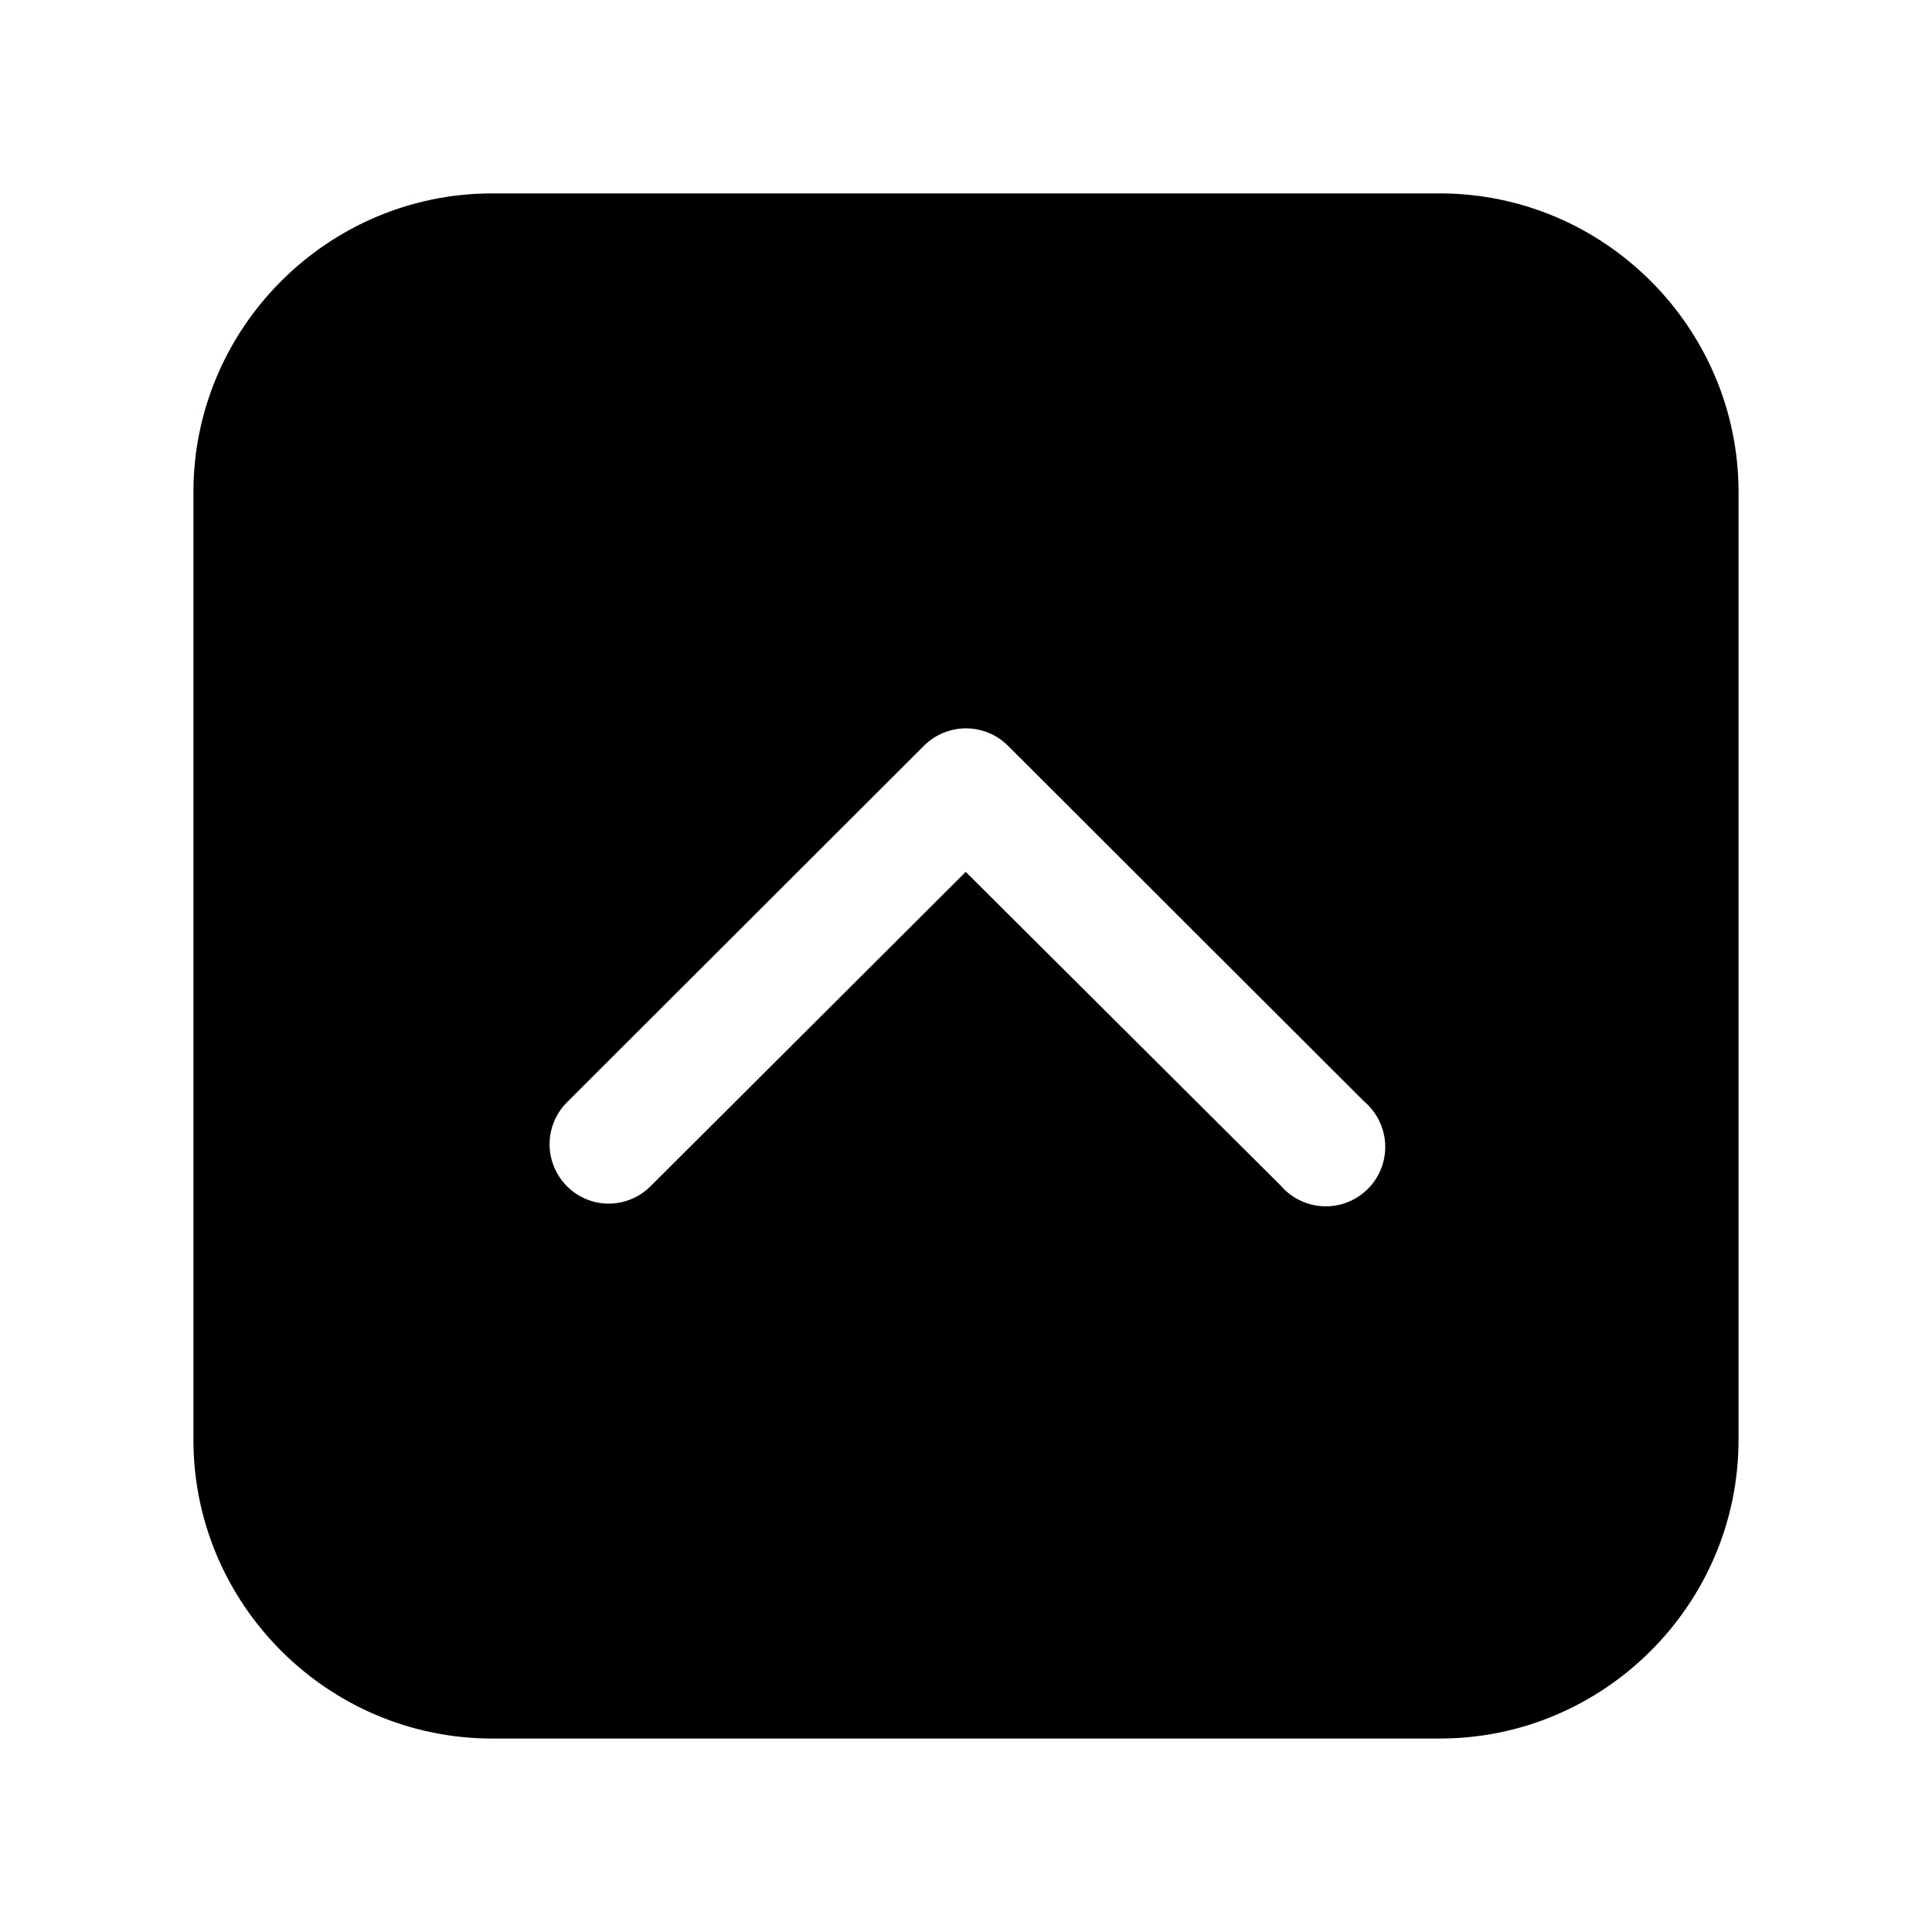 <?xml version="1.0" encoding="UTF-8"?>
<!-- Uploaded to: ICON Repo, www.iconrepo.com, Generator: ICON Repo Mixer Tools -->
<svg fill="#000000" width="800px" height="800px" version="1.1" viewBox="144 144 512 512" xmlns="http://www.w3.org/2000/svg">
 <path d="m274.41 604.73c-43.539 0-79.152-35.609-79.152-79.152v-251.17c0-43.539 35.609-79.152 79.152-79.152h251.17c43.539 0 79.152 35.609 79.152 79.152v251.17c0 43.539-35.609 79.152-79.152 79.152zm221.49-141.05c4.254-0.148 8.266-2.012 11.125-5.164 2.859-3.152 4.316-7.328 4.047-11.574-0.27-4.246-2.25-8.203-5.484-10.969l-94.496-94.371c-2.949-2.934-6.938-4.582-11.098-4.582s-8.152 1.648-11.102 4.582l-94.496 94.371c-2.875 2.805-4.57 6.606-4.734 10.621-0.164 4.016 1.211 7.941 3.848 10.973 2.633 3.035 6.328 4.945 10.328 5.344 4.75 0.438 9.445-1.305 12.762-4.734l83.332-83.117 83.457 83.117h-0.004c3.117 3.644 7.727 5.668 12.516 5.504z"/>
</svg>